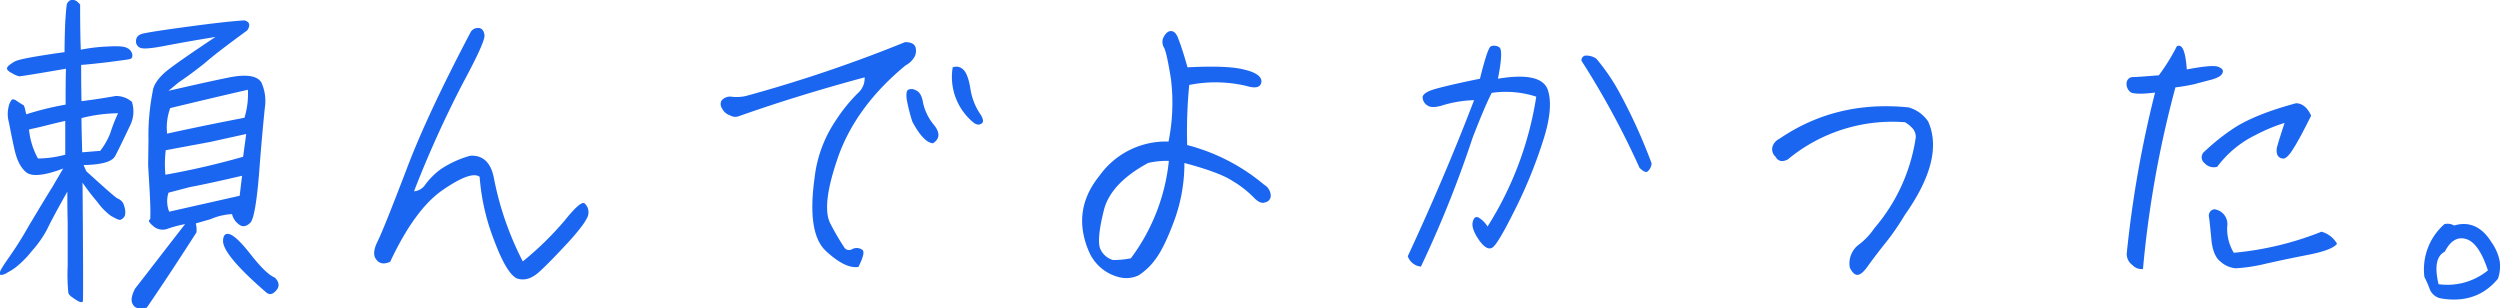 <svg xmlns="http://www.w3.org/2000/svg" width="571.955" height="70.574" viewBox="0 0 571.955 70.574">
  <path id="パス_2" data-name="パス 2" d="M38.473-35.155a7.186,7.186,0,0,0,.474-5.53,5.491,5.491,0,0,0-3.713-1.343q-4.029.711-7.821,1.185c-.079-3.792-.079-6.636-.079-8.3,1.343-.079,3.476-.316,6.241-.632,2.844-.4,4.424-.553,4.9-.711.474-.079.632-.474.553-1.106a2.121,2.121,0,0,0-1.185-1.422c-.711-.4-2.291-.474-4.819-.316a37.835,37.835,0,0,0-5.767.711c-.079-1.659-.158-5.056-.158-10.349l-.553-.553a1.56,1.56,0,0,0-1.106-.474,1.128,1.128,0,0,0-1.027.4,1.308,1.308,0,0,0-.4.948c-.079.316-.158,1.5-.316,3.634-.079,2.133-.158,4.424-.158,6.952q-10.191,1.422-11.376,2.133a8.915,8.915,0,0,0-1.5,1.027,4.838,4.838,0,0,0-.316.474,1.123,1.123,0,0,0,.158.474,3.44,3.44,0,0,0,1.027.711,5.034,5.034,0,0,0,1.659.711c.316,0,3.871-.553,10.665-1.738-.079,3.081-.079,5.846-.079,8.216a68.124,68.124,0,0,0-9.006,2.212c-.316-1.422-.474-2.133-.711-2.133-.158-.079-.553-.316-1.264-.79-.632-.474-1.106-.632-1.343-.395a3.673,3.673,0,0,0-.711,1.58,7.069,7.069,0,0,0,.079,3.634c.316,1.659.711,3.713,1.264,6.162s1.422,4.187,2.686,5.214,4.108.79,8.453-.869l-2.449,4.187c-2.133,3.4-3.871,6.4-5.372,8.848A81.064,81.064,0,0,1,11.06-5.451c-1.5,2.133-2.291,3.4-2.291,3.713v.553c0,.079.158.079.474.079a3.187,3.187,0,0,0,1.264-.553,13.084,13.084,0,0,0,1.975-1.264,22.724,22.724,0,0,0,3.634-3.713,24.13,24.13,0,0,0,3.476-4.977c.632-1.343,2.133-4.187,4.582-8.532,0,1.9,0,4.187.079,6.952V-3.16a42.939,42.939,0,0,0,.158,6.241,2.047,2.047,0,0,0,.79.869,10.293,10.293,0,0,0,1.185.79,2.449,2.449,0,0,0,.869.395.58.58,0,0,0,.474-.158c.079-.158.079-9.164-.079-27.176a52.555,52.555,0,0,0,3.4,4.424,13.979,13.979,0,0,0,3.081,3.16c.553.316,1.027.553,1.343.711a2.575,2.575,0,0,0,.79.237,4.532,4.532,0,0,0,.553-.316,1.563,1.563,0,0,0,.553-.79,3.806,3.806,0,0,0,0-1.343,6.673,6.673,0,0,0-.4-1.343,2.535,2.535,0,0,0-1.264-1.106c-.632-.316-3-2.449-7.189-6.241l-.632-1.422c4.187-.079,6.636-.79,7.268-2.133C35.866-29.7,36.972-32,38.473-35.155Zm-2.686-2.923a32.66,32.66,0,0,0-1.738,4.424,15.881,15.881,0,0,1-2.37,4.187c-1.343.079-2.765.237-4.108.316-.079-3.318-.158-5.925-.158-7.821A35.394,35.394,0,0,1,35.787-38.078Zm-17.933,3.16c1.9-.474,3.792-.948,5.846-1.422V-28.6a24.489,24.489,0,0,1-6.241.869,17.066,17.066,0,0,1-2.054-6.636ZM69.6,2.844c.79.711,1.58.553,2.37-.395.79-.869.711-1.9-.316-2.923Q69.639-1.3,66.2-5.688t-4.977-4.74Q59.8-10.784,59.8-8.769C59.882-6.636,63.121-2.765,69.6,2.844ZM64.7-59.329q-4.029.237-12.8,1.422c-5.925.79-9.322,1.343-10.349,1.58s-1.58.711-1.659,1.58A1.567,1.567,0,0,0,41-53.009c.711.237,2.528.079,5.372-.474,2.923-.553,6.794-1.264,11.692-2.054C52.614-51.9,48.822-49.3,46.847-47.716c-1.975,1.659-3,3.239-3.16,4.74a52.329,52.329,0,0,0-.948,11.06l-.079,5.609c.158,2.923.316,5.293.4,7.031.079,1.817.158,3.634.079,5.451-.553.237-.316.711.711,1.58a3.221,3.221,0,0,0,3.16.632,27.234,27.234,0,0,1,4.108-1.106C46.61-6.952,42.818-1.975,39.658,2.054c-.79,1.58-1.027,2.765-.474,3.634.474.869,1.5,1.106,3.16.711C45.82,1.343,49.612-4.424,53.72-10.823a5.88,5.88,0,0,0-.158-2.054l3.318-.948a14.4,14.4,0,0,1,4.977-1.185,4.01,4.01,0,0,0,1.817,2.528c.711.474,1.58.237,2.37-.553s1.5-4.819,2.054-12.008c.553-7.268,1.027-12.008,1.264-14.3a10.187,10.187,0,0,0-.79-5.767c-.948-1.58-3.476-1.975-7.663-1.106-4.266.869-8.769,1.9-13.588,3l2.291-1.9c1.975-1.343,4.029-2.844,6.083-4.5,1.975-1.738,5.214-4.187,9.638-7.426C66.123-58.223,65.886-59.013,64.7-59.329Zm.79,15.879a18.839,18.839,0,0,1-.79,6.4c-5.767,1.106-11.613,2.291-17.7,3.634a13.048,13.048,0,0,1,.711-5.846C55.932-41.238,61.936-42.66,65.491-43.45ZM56.88-31.521,65.1-33.338l-.711,5.214A178.943,178.943,0,0,1,46.61-24.016a26.7,26.7,0,0,1,.079-5.609Zm7.268,7.742L63.6-19.2,47.479-15.563a6.39,6.39,0,0,1-.158-4.345l4.819-1.264C55.063-21.725,59.092-22.594,64.148-23.779ZM128.375-4.187a70.8,70.8,0,0,1-6.636-19.2c-.711-3.476-2.528-5.135-5.372-4.977a23.456,23.456,0,0,0-6.873,3.16,17.169,17.169,0,0,0-3.4,3.4,3.379,3.379,0,0,1-2.607,1.58,247.059,247.059,0,0,1,11.3-24.964c3.318-6.162,4.977-9.8,4.819-10.823s-.632-1.58-1.422-1.58a1.9,1.9,0,0,0-1.738.948c-6.478,12.324-11.455,22.831-14.773,31.679-3.4,8.848-5.53,14.22-6.478,16.116s-1.106,3.318-.316,4.266c.711.948,1.817,1.106,3.16.474,3.792-8.058,7.821-13.588,12.166-16.511,4.266-2.923,7.031-3.871,8.295-2.923a50.015,50.015,0,0,0,3.318,14.536c1.975,5.293,3.792,8.216,5.372,8.769,1.58.474,3.239,0,4.977-1.58s4.029-3.95,6.873-7.031c2.844-3.16,4.345-5.293,4.345-6.32a2.672,2.672,0,0,0-.869-2.291c-.553-.474-2.133.869-4.582,3.95A71.965,71.965,0,0,1,128.375-4.187Zm89.112-32c1.659,3.16,3.318,4.9,4.74,4.977,1.58-1.027,1.659-2.449.158-4.266a11.777,11.777,0,0,1-2.449-5.056c-.237-1.5-.79-2.449-1.58-2.765a1.918,1.918,0,0,0-1.817-.158c-.395.237-.474,1.027-.316,2.291A41.826,41.826,0,0,0,217.487-36.182Zm9.243-12.4A13.475,13.475,0,0,0,231.312-36.1c.711.632,1.343.79,1.975.4.632-.316.474-1.185-.474-2.528a14.123,14.123,0,0,1-2.054-5.609c-.395-2.291-.948-3.713-1.738-4.345A2.205,2.205,0,0,0,226.73-48.585ZM177.908-37.446c9.164-3.239,18.723-6.162,28.677-8.848a4.493,4.493,0,0,1-1.58,3.634,38,38,0,0,0-5.135,6.4,29.226,29.226,0,0,0-4.74,12.956c-1.185,8.532-.316,14.141,2.686,16.827,3,2.765,5.451,3.871,7.347,3.555,1.185-2.37,1.5-3.713.711-4.029a2.211,2.211,0,0,0-2.212,0,1.321,1.321,0,0,1-1.817-.553,56.642,56.642,0,0,1-3-5.135c-1.58-2.765-.948-7.979,1.738-15.642,2.765-7.663,7.9-14.615,15.405-20.777a4.7,4.7,0,0,0,1.659-1.422,2.919,2.919,0,0,0,.632-2.449c-.158-.948-.948-1.422-2.449-1.422a323.039,323.039,0,0,1-36.419,12.324,9.708,9.708,0,0,1-3.318.158,2.49,2.49,0,0,0-2.291.948,1.754,1.754,0,0,0,.158,1.738,3.041,3.041,0,0,0,1.817,1.58A2.32,2.32,0,0,0,177.908-37.446Zm116.051-6.873c2.133.632,3.239.316,3.4-.948.079-1.185-1.185-2.133-3.792-2.765-2.607-.711-7.031-.869-13.114-.553-.869-3.081-1.58-5.214-2.054-6.4-.395-1.264-1.027-1.9-1.738-1.9-.632,0-1.185.474-1.659,1.343a2.44,2.44,0,0,0,.079,2.449c.395.711.948,3.16,1.58,7.189a44.81,44.81,0,0,1-.553,14.3,18.667,18.667,0,0,0-15.8,7.821c-4.345,5.372-5.135,11.218-2.291,17.617a10.188,10.188,0,0,0,6.873,5.609,6.47,6.47,0,0,0,4.424-.474A14.239,14.239,0,0,0,273.1-4.661c1.343-1.738,2.844-4.819,4.424-9.164A37.763,37.763,0,0,0,279.739-26.7c5.293,1.422,9.006,2.765,11.139,4.187a23.882,23.882,0,0,1,4.661,3.634c1.027,1.106,1.9,1.5,2.686,1.185a1.551,1.551,0,0,0,1.264-1.659,3.011,3.011,0,0,0-1.5-2.37,44.73,44.73,0,0,0-17.617-9.085,109.756,109.756,0,0,1,.474-13.746A30.583,30.583,0,0,1,293.959-44.319ZM267.494-4.9a20.445,20.445,0,0,1-4.108.395,4.514,4.514,0,0,1-3-2.844c-.395-1.422-.158-4.187.869-8.3.948-4.187,4.345-7.9,10.191-11.06a19.049,19.049,0,0,1,4.74-.474A44.855,44.855,0,0,1,267.494-4.9ZM333.854-3A256.118,256.118,0,0,0,345.7-32.548c1.817-4.661,3.239-8.058,4.345-10.191a22.342,22.342,0,0,1,10.191.869,77.647,77.647,0,0,1-11.139,29.7,6.25,6.25,0,0,0-2.054-2.054c-.711-.316-1.106.079-1.343,1.027-.237,1.027.237,2.37,1.422,4.108,1.185,1.659,2.212,2.291,3.081,1.738s2.528-3.4,5.135-8.611a108.645,108.645,0,0,0,6.4-15.642c1.738-5.293,2.054-9.243,1.106-11.929-1.027-2.686-4.74-3.555-11.376-2.449.869-4.345.948-6.794.316-7.189a2.1,2.1,0,0,0-1.9-.237c-.553.237-1.343,2.686-2.528,7.426-4.661.948-8.058,1.738-10.033,2.291-2.054.553-3.081,1.264-3.081,1.975a2.234,2.234,0,0,0,1.185,1.9c.711.474,1.975.4,3.634-.158a27.725,27.725,0,0,1,6.952-1.106c-4.5,11.771-9.559,23.621-15.168,35.708A3.522,3.522,0,0,0,333.854-3Zm52.772-23.621A124.562,124.562,0,0,0,379.437-42.5a46.294,46.294,0,0,0-5.451-8.058,3.872,3.872,0,0,0-2.212-.711,1.047,1.047,0,0,0-1.185,1.185A190.252,190.252,0,0,1,383.861-25.6c.79.79,1.422,1.106,1.817.869A2.7,2.7,0,0,0,386.626-26.623ZM431.972-2.765c.553,1.106,1.106,1.659,1.738,1.659s1.422-.632,2.37-1.975,2.212-3,3.713-4.9a56.15,56.15,0,0,0,4.74-6.794c6.083-8.611,7.9-15.721,5.372-21.409a7.994,7.994,0,0,0-4.5-3.239c-11.06-1.106-20.856,1.264-29.546,7.189a2.983,2.983,0,0,0-1.58,1.817,2.274,2.274,0,0,0,.711,2.291c.553,1.027,1.5,1.264,2.765.632a37.506,37.506,0,0,1,26.86-8.532A7.6,7.6,0,0,1,446.35-34.6a2.953,2.953,0,0,1,.711,2.054,40.977,40.977,0,0,1-9.48,20.777A15.56,15.56,0,0,1,433.868-7.9,5.391,5.391,0,0,0,431.972-2.765Zm63.358-42.5a2.4,2.4,0,0,0,.869,2.37c.711.4,2.528.474,5.609.079A254.765,254.765,0,0,0,495.33-6a3.116,3.116,0,0,0,1.343,2.686,2.782,2.782,0,0,0,2.37.869A242.645,242.645,0,0,1,506.469-44a44.186,44.186,0,0,0,4.582-.79c.474-.158,1.5-.4,3.239-.869,1.659-.395,2.686-.948,2.923-1.58.316-.632,0-1.106-1.027-1.5-.948-.316-3.318-.079-7.11.632-.316-4.187-1.027-5.925-2.291-5.293a45.267,45.267,0,0,1-4.108,6.636c-3.081.237-5.056.4-5.846.4A1.456,1.456,0,0,0,495.33-45.267Zm42.186,7.742c-.869-1.9-2.054-2.844-3.476-2.844-6.715,1.817-11.613,3.871-14.773,6.083a48.8,48.8,0,0,0-6.083,4.9,1.7,1.7,0,0,0,0,2.765,2.826,2.826,0,0,0,2.844.79A23.98,23.98,0,0,1,524.8-33.1a38.716,38.716,0,0,1,6.636-2.765c-.869,2.686-1.422,4.345-1.58,5.056a3.444,3.444,0,0,0-.158,1.975,1.437,1.437,0,0,0,1.264,1.106c.632.158,1.5-.632,2.449-2.212C534.435-31.521,535.778-34.049,537.516-37.525Zm5.925,29.309a5.856,5.856,0,0,0-3.555-2.765A71.556,71.556,0,0,1,519.82-6.162a10.577,10.577,0,0,1-1.5-6.083,3.4,3.4,0,0,0-3-3.871,1.468,1.468,0,0,0-1.185,1.738c.158.948.316,2.686.553,5.135.237,2.528.948,4.266,2.133,5.135a5.9,5.9,0,0,0,3.476,1.5,38.142,38.142,0,0,0,6.4-.948c3.081-.711,6.478-1.422,10.112-2.133C540.518-6.4,542.73-7.268,543.441-8.216Zm23.7,12.482c5.451.948,9.875-.553,13.114-4.5a8.6,8.6,0,0,0,.4-4.029,11.4,11.4,0,0,0-1.9-4.345c-2.212-3.555-5.135-4.819-8.532-3.792a2.957,2.957,0,0,0-2.212-.316A13.786,13.786,0,0,0,563.428-.632a25.3,25.3,0,0,1,1.185,2.686A3.381,3.381,0,0,0,567.141,4.266ZM568.089-6.4c1.264-2.449,2.844-3.476,4.819-2.923s3.634,2.923,5.056,7.189a14.7,14.7,0,0,1-11.3,3.16C565.719-3,566.193-5.451,568.089-6.4Z" transform="translate(-8.769 63.99)" fill="#1b66f0"/>
</svg>
